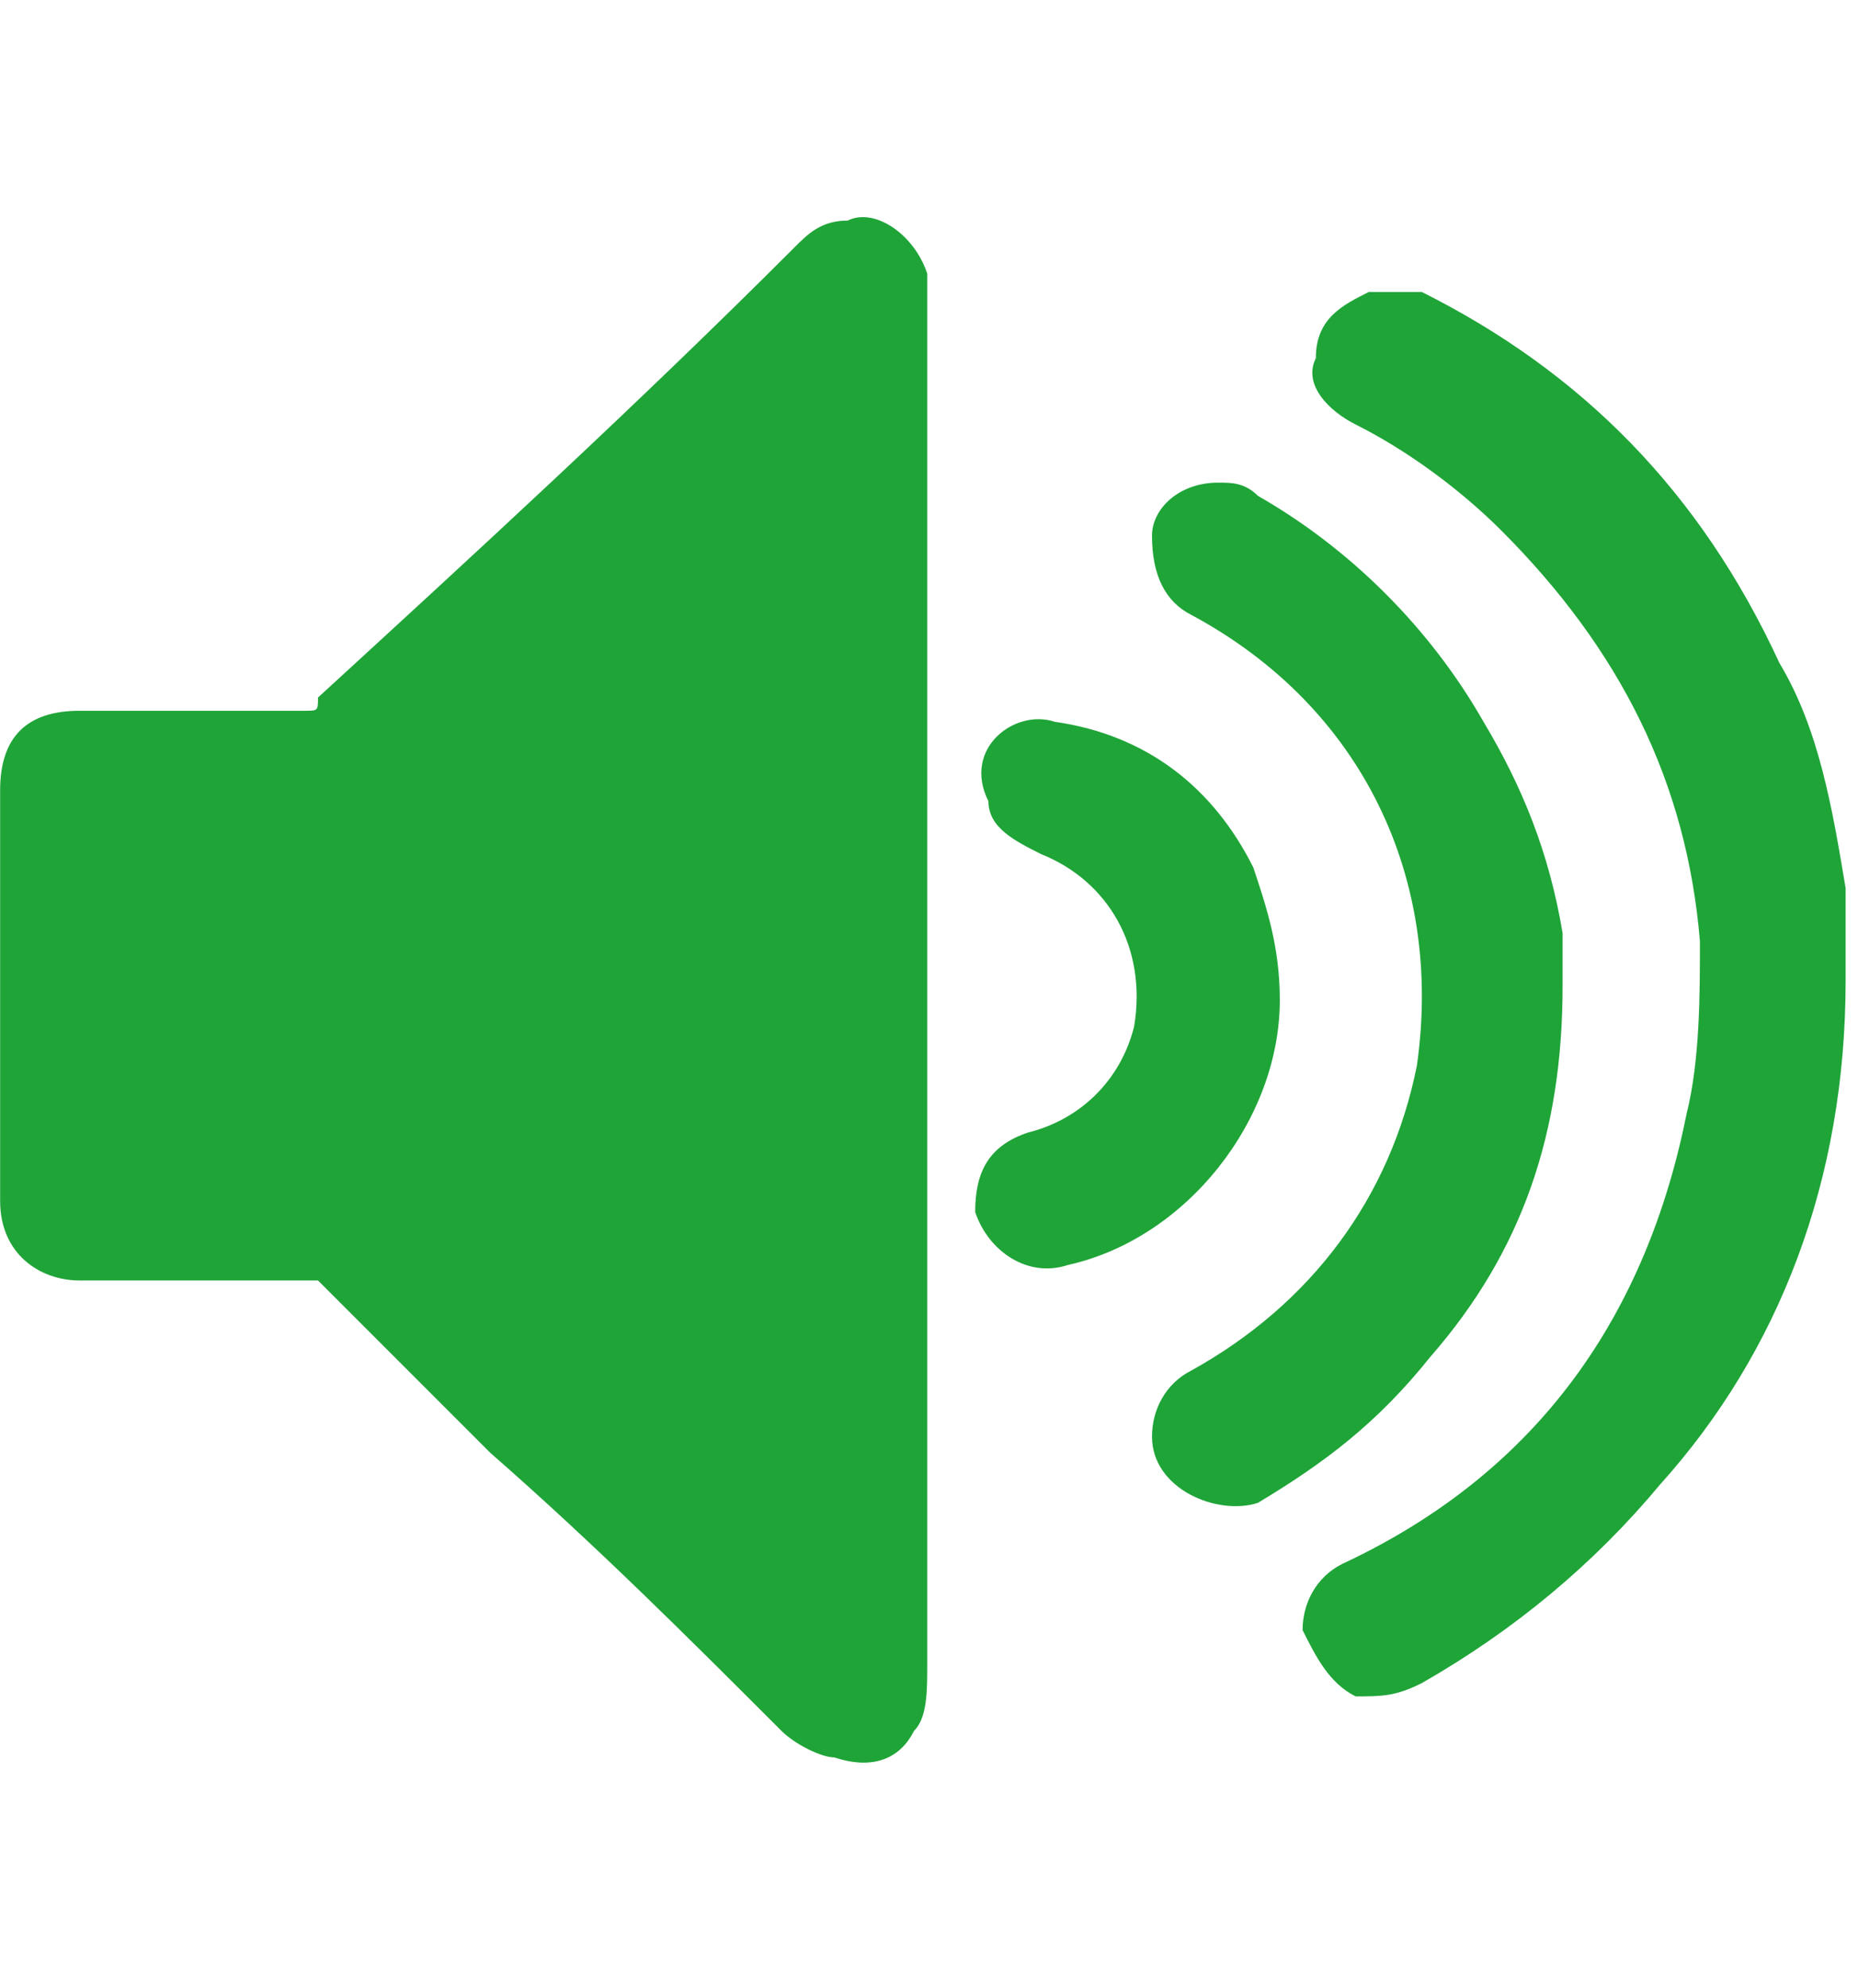 <?xml version="1.0" encoding="utf-8"?>
<!-- Generator: Adobe Illustrator 22.0.0, SVG Export Plug-In . SVG Version: 6.00 Build 0)  -->
<svg version="1.1"
	 id="svg2" sodipodi:docname="icone1.ai" xmlns:cc="http://creativecommons.org/ns#" xmlns:dc="http://purl.org/dc/elements/1.1/" xmlns:inkscape="http://www.inkscape.org/namespaces/inkscape" xmlns:rdf="http://www.w3.org/1999/02/22-rdf-syntax-ns#" xmlns:sodipodi="http://sodipodi.sourceforge.net/DTD/sodipodi-0.dtd" xmlns:svg="http://www.w3.org/2000/svg"
	 xmlns="http://www.w3.org/2000/svg" xmlns:xlink="http://www.w3.org/1999/xlink" x="0px" y="0px" viewBox="0 0 18.7 20"
	 style="enable-background:new 0 0 18.7 20;" xml:space="preserve">
<style type="text/css">
	.st0{clip-path:url(#SVGID_2_);}
	.st1{fill:#1FA438;}
</style>
<g id="g10" transform="matrix(1.333,0,0,-1.333,0,20)" inkscape:groupmode="layer" inkscape:label="icone1">
	
		<sodipodi:namedview  bordercolor="#666666" borderopacity="1" gridtolerance="10" guidetolerance="10" id="namedview4" inkscape:pageopacity="0" inkscape:pageshadow="2" inkscape:window-height="480" inkscape:window-width="640" objecttolerance="10" pagecolor="#ffffff">
		</sodipodi:namedview>
	<g id="g12">
		<g>
			<defs>
				<rect id="SVGID_1_" x="-2.3" y="-2.5" width="18.7" height="20"/>
			</defs>
			<clipPath id="SVGID_2_">
				<use xlink:href="#SVGID_1_"  style="overflow:visible;"/>
			</clipPath>
			<g id="g14" class="st0">
				<g id="g20" transform="translate(7.001,7.539)">
					<path id="path22" class="st1" d="M0,0c0-1.7,0-3.4,0-5.1c0-0.2,0-0.4-0.1-0.5c-0.1-0.2-0.3-0.3-0.6-0.2C-0.8-5.8-1-5.7-1.1-5.6
						c-0.7,0.7-1.4,1.4-2.2,2.1c-0.4,0.4-0.9,0.9-1.3,1.3c0,0-0.1,0-0.1,0c-0.6,0-1.2,0-1.7,0c-0.3,0-0.6,0.2-0.6,0.6v3.1
						c0,0.4,0.2,0.6,0.6,0.6c0.6,0,1.1,0,1.7,0c0.1,0,0.1,0,0.1,0.1C-3.4,3.3-2.2,4.4-1,5.6c0.1,0.1,0.2,0.2,0.4,0.2
						C-0.4,5.9-0.1,5.7,0,5.4c0-0.1,0-0.2,0-0.3C0,3.4,0,1.7,0,0"/>
				</g>
				<g id="g24" transform="translate(13.935,7.6)">
					<path id="path26" class="st1" d="M0,0c0-1.5-0.5-2.8-1.4-3.8c-0.5-0.6-1.1-1.1-1.8-1.5c-0.2-0.1-0.3-0.1-0.5-0.1
						C-3.9-5.3-4-5.1-4.1-4.9c0,0.2,0.1,0.4,0.3,0.5C-2.3-3.7-1.5-2.5-1.2-1c0.1,0.4,0.1,0.9,0.1,1.3c-0.1,1.2-0.6,2.2-1.5,3.1
						C-2.9,3.7-3.3,4-3.7,4.2C-3.9,4.3-4.1,4.5-4,4.7C-4,5-3.8,5.1-3.6,5.2c0.1,0,0.3,0,0.4,0c1.2-0.6,2.1-1.5,2.7-2.8
						c0.3-0.5,0.4-1.1,0.5-1.7C0,0.4,0,0.2,0,0"/>
				</g>
				<g id="g28" transform="translate(11.798,7.561)">
					<path id="path30" class="st1" d="M0,0c0-1.1-0.3-2-1-2.8c-0.4-0.5-0.8-0.8-1.3-1.1C-2.6-4-3.1-3.8-3.1-3.4
						C-3.1-3.2-3-3-2.8-2.9c0.9,0.5,1.5,1.3,1.7,2.3c0.2,1.4-0.4,2.7-1.7,3.4C-3,2.9-3.1,3.1-3.1,3.4c0,0.2,0.2,0.4,0.5,0.4
						c0.1,0,0.2,0,0.3-0.1c0.7-0.4,1.3-1,1.7-1.7C-0.3,1.5-0.1,1,0,0.4C0,0.3,0,0.1,0,0"/>
				</g>
				<g id="g32" transform="translate(9.663,7.456)">
					<path id="path34" class="st1" d="M0,0c0-0.9-0.7-1.8-1.6-2c-0.3-0.1-0.6,0.1-0.7,0.4C-2.3-1.3-2.2-1.1-1.9-1
						c0.4,0.1,0.7,0.4,0.8,0.8C-1,0.4-1.3,0.9-1.8,1.1c-0.2,0.1-0.4,0.2-0.4,0.4C-2.4,1.9-2,2.2-1.7,2.1C-1,2-0.5,1.6-0.2,1
						C-0.1,0.7,0,0.4,0,0"/>
				</g>
			</g>
		</g>
	</g>
</g>
</svg>

